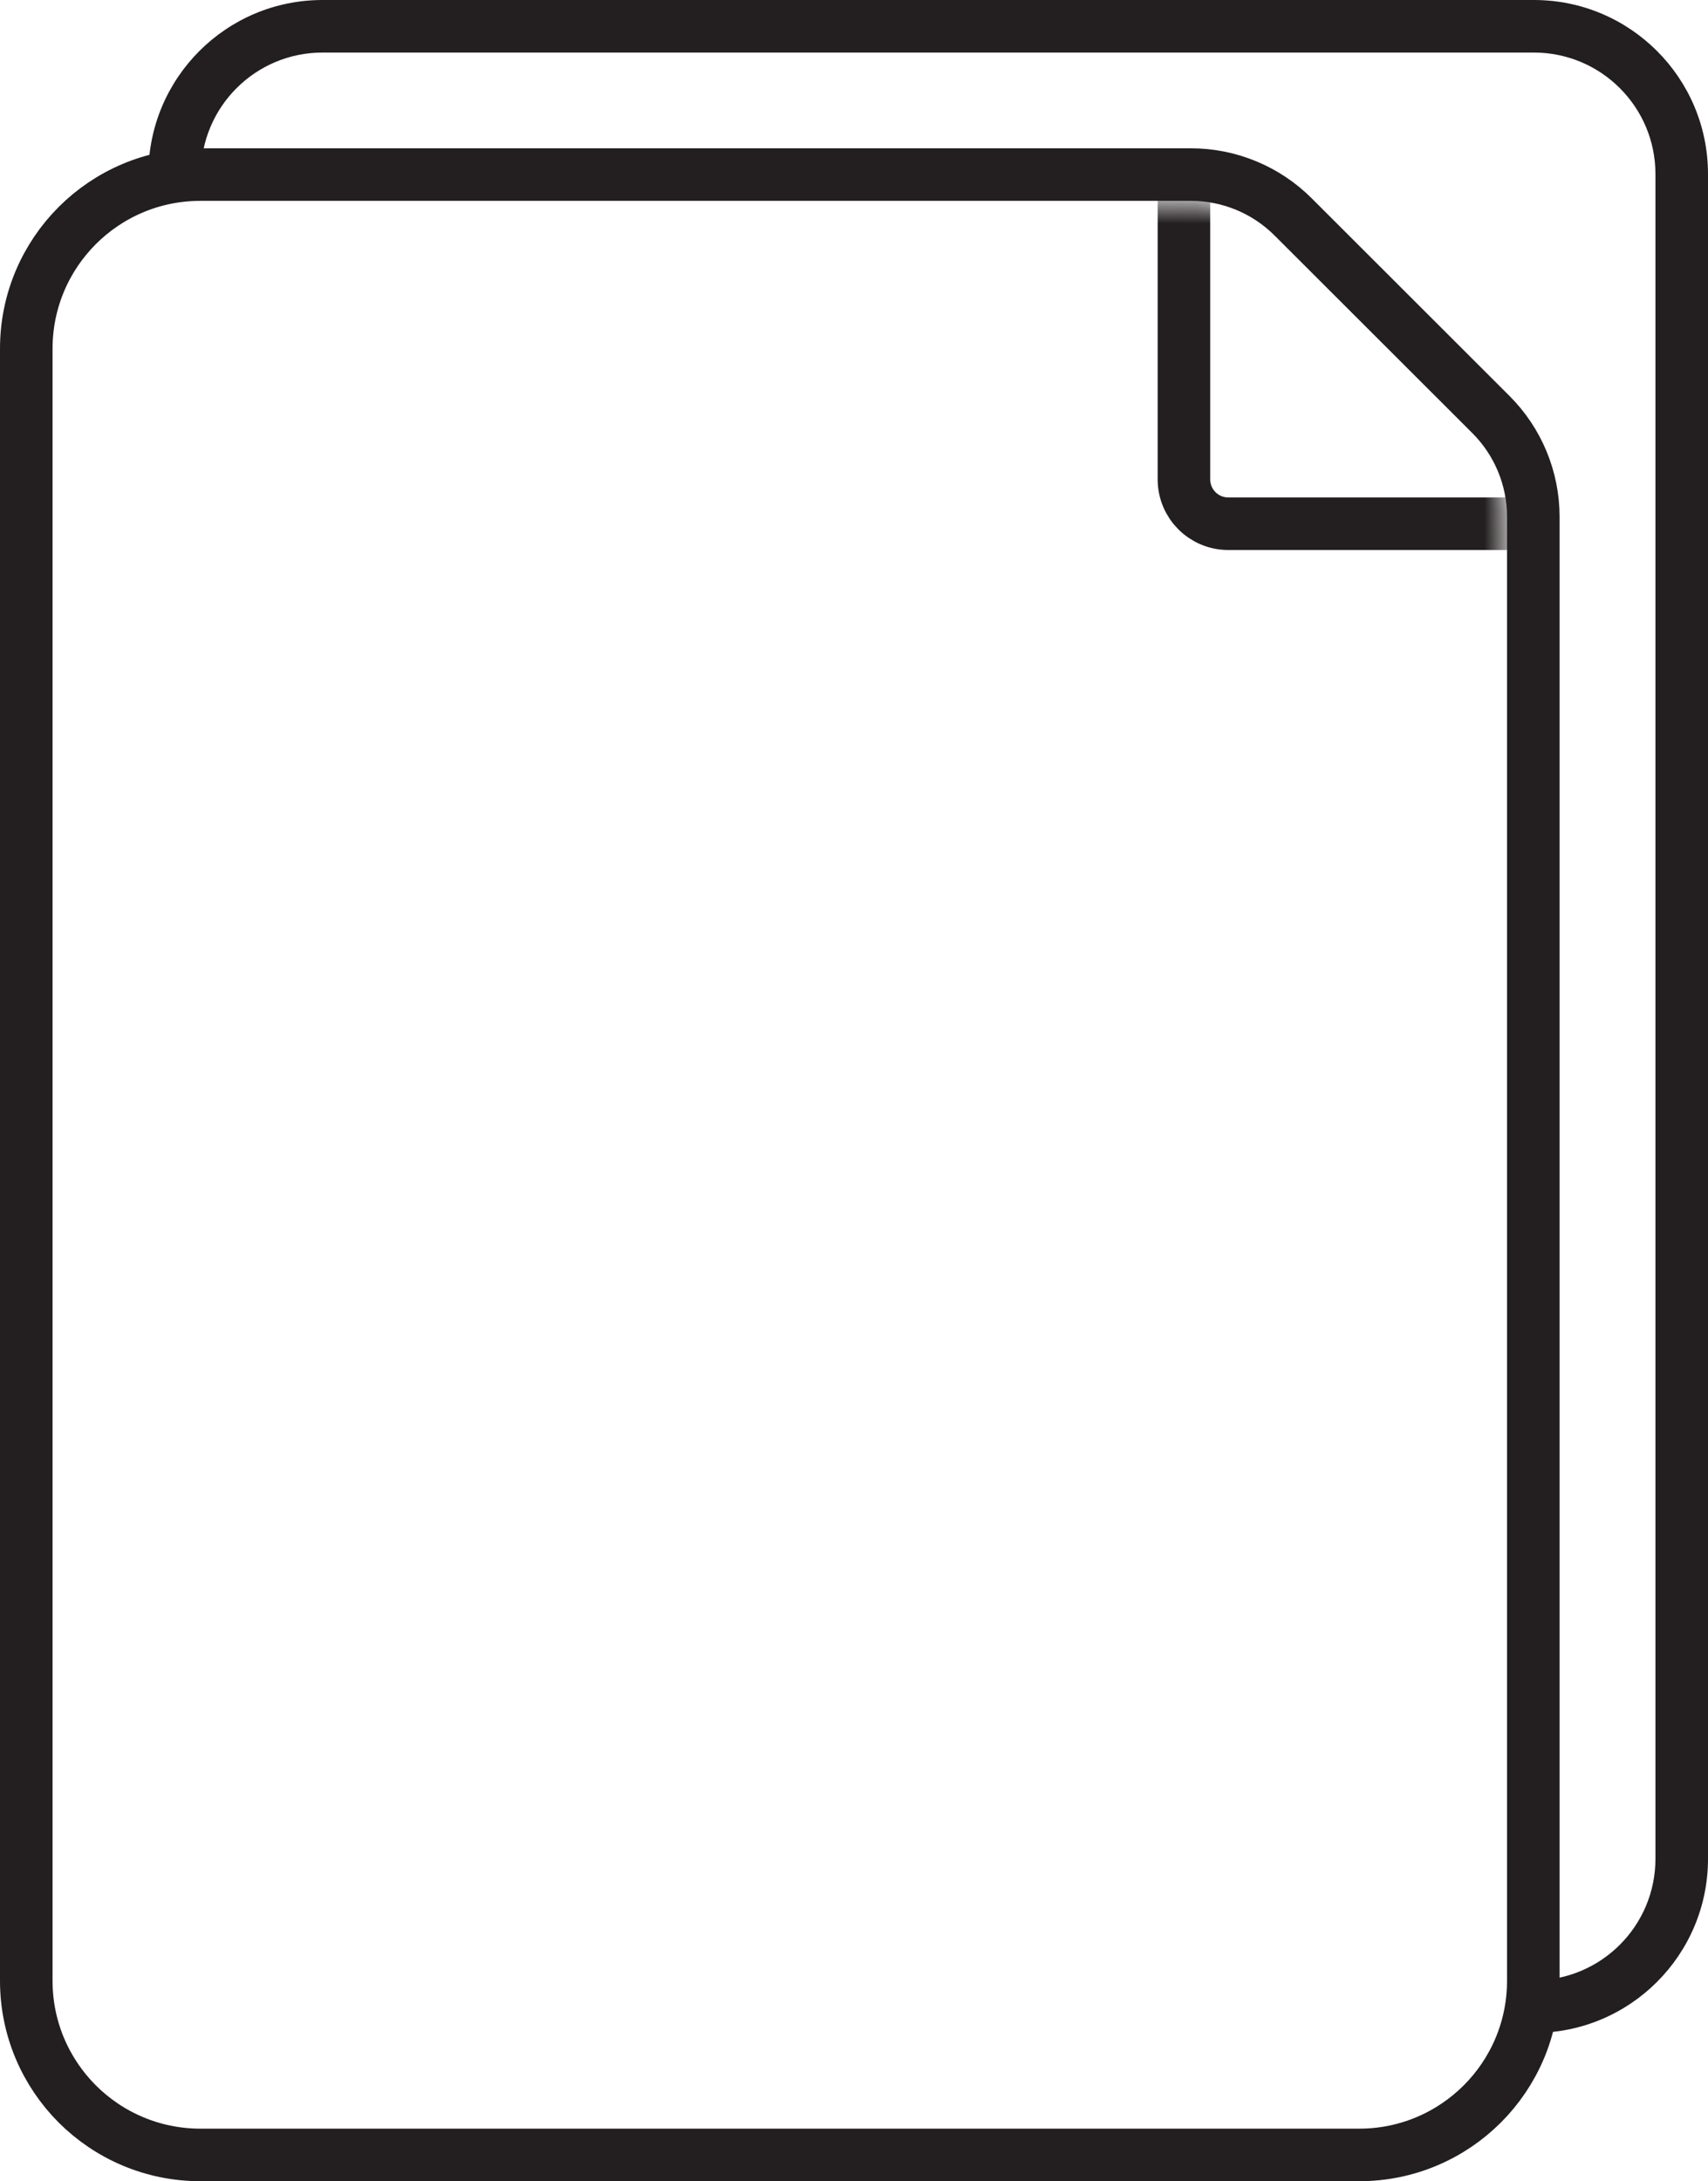 <svg width="65" height="83" viewBox="0 0 65 83" fill="none" xmlns="http://www.w3.org/2000/svg">
<path fill-rule="evenodd" clip-rule="evenodd" d="M7.648 6.625C7.648 4.071 9.719 2 12.273 2H58.375C60.929 2 63 4.071 63 6.625V70.732C63 73.287 60.929 75.357 58.375 75.357H58.352V75.375C58.352 76.066 58.246 76.731 58.05 77.357H58.375C62.034 77.357 65 74.391 65 70.732V6.625C65 2.966 62.034 0 58.375 0H12.273C8.614 0 5.648 2.966 5.648 6.625V6.943C6.272 6.748 6.936 6.643 7.625 6.643H7.648V6.625Z" fill="#231F20"/>
<mask id="mask0" mask-type="alpha" maskUnits="userSpaceOnUse" x="2" y="7" width="56" height="74">
<path d="M7.625 7.643H45.322C46.515 7.643 47.659 8.116 48.503 8.959L56.032 16.482C56.877 17.326 57.352 18.471 57.352 19.665V75.375C57.352 78.482 54.834 81 51.727 81H7.625C4.518 81 2 78.482 2 75.375V13.268C2 10.161 4.518 7.643 7.625 7.643Z" fill="white"/>
</mask>
<g mask="url(#mask0)">
<path d="M57.229 6.079H46.743C45.811 6.079 45.056 6.834 45.056 7.766V18.241C45.056 19.173 45.811 19.929 46.743 19.929H57.229C58.161 19.929 58.917 19.173 58.917 18.241V7.766C58.917 6.834 58.161 6.079 57.229 6.079Z" stroke="#231F20" stroke-width="2"/>
</g>
<path fill-rule="evenodd" clip-rule="evenodd" d="M45.322 6.643C46.78 6.643 48.178 7.222 49.21 8.252L56.739 15.774C57.772 16.806 58.352 18.206 58.352 19.665V75.375C58.352 77.204 57.61 78.861 56.411 80.06C55.212 81.258 53.556 82 51.727 82H7.625C5.796 82 4.139 81.258 2.94 80.06C1.742 78.861 1 77.204 1 75.375V13.268C1 11.438 1.742 9.782 2.94 8.583C4.139 7.384 5.796 6.643 7.625 6.643H45.322Z" stroke="#231F20" stroke-width="2"/>
</svg>
